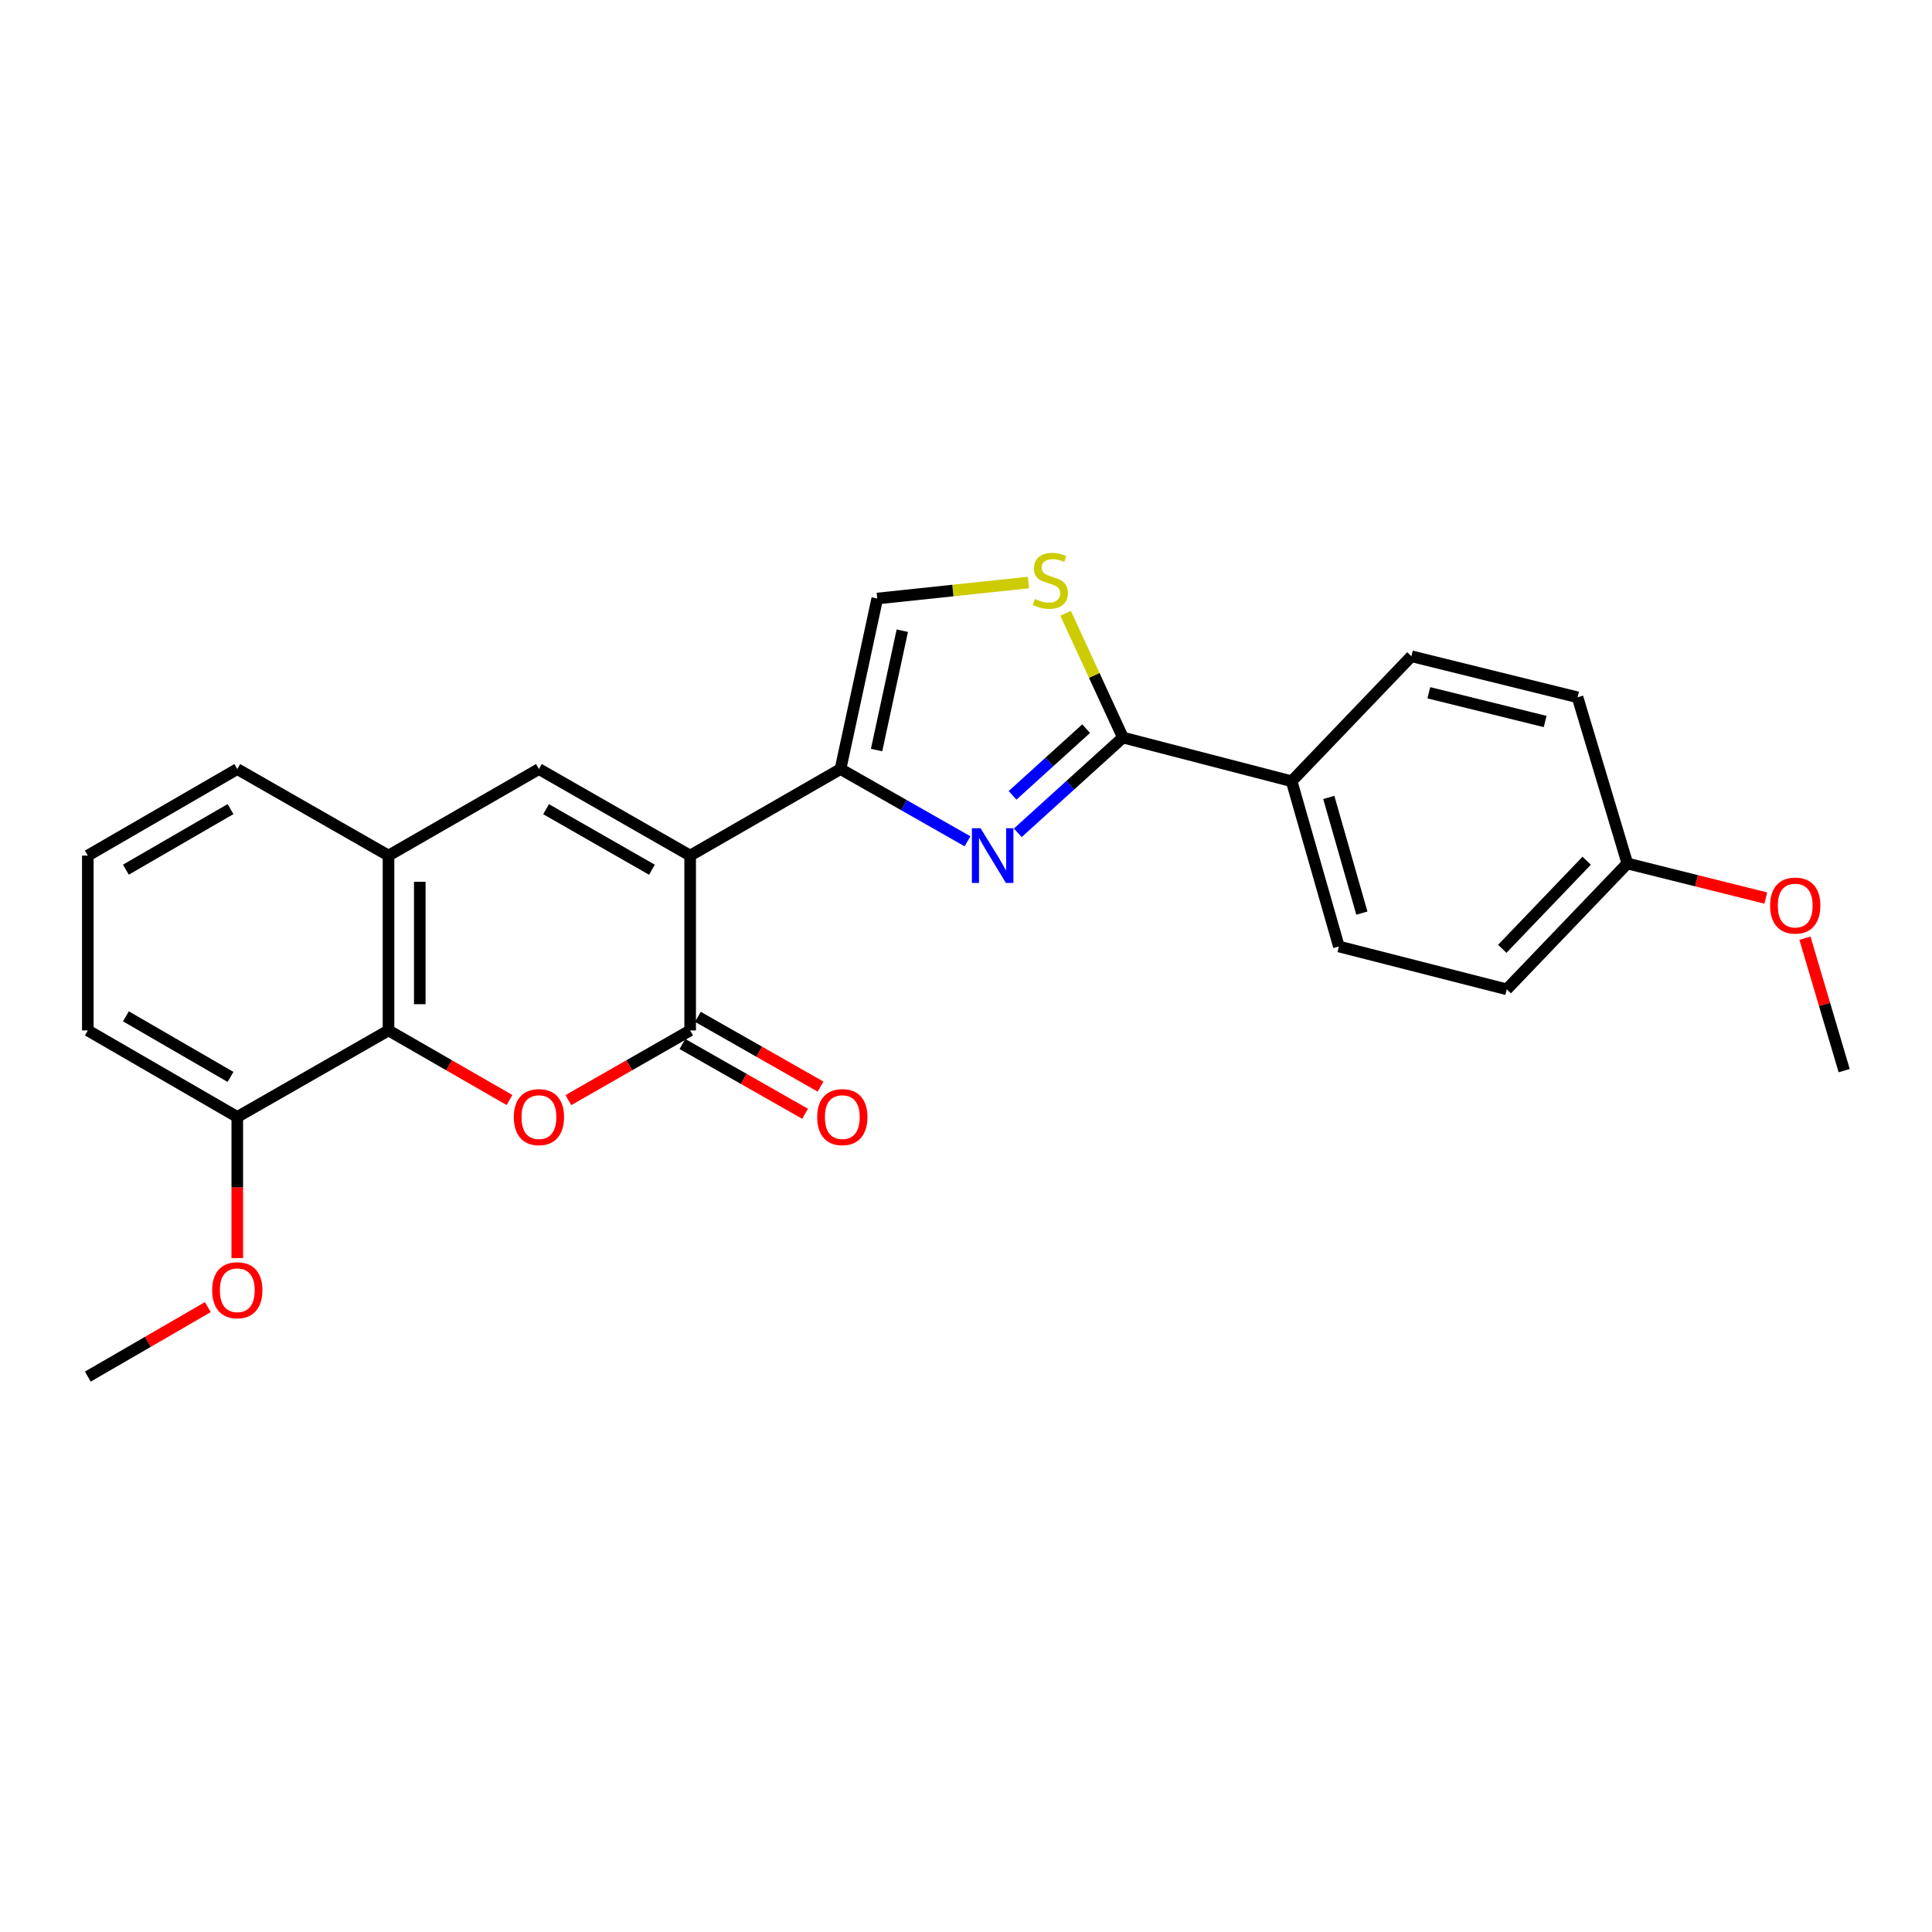 <?xml version='1.0' encoding='iso-8859-1'?>
<svg version='1.1' baseProfile='full'
              xmlns='http://www.w3.org/2000/svg'
                      xmlns:rdkit='http://www.rdkit.org/xml'
                      xmlns:xlink='http://www.w3.org/1999/xlink'
                  xml:space='preserve'
width='1000px' height='1000px' viewBox='0 0 1000 1000'>
<!-- END OF HEADER -->
<rect style='opacity:1.0;fill:#FFFFFF;stroke:none' width='1000' height='1000' x='0' y='0'> </rect>
<path class='bond-0' d='M 357.227,442.85 L 435.047,398.064' style='fill:none;fill-rule:evenodd;stroke:#000000;stroke-width:6px;stroke-linecap:butt;stroke-linejoin:miter;stroke-opacity:1' />
<path class='bond-1' d='M 357.227,442.85 L 357.227,533.347' style='fill:none;fill-rule:evenodd;stroke:#000000;stroke-width:6px;stroke-linecap:butt;stroke-linejoin:miter;stroke-opacity:1' />
<path class='bond-4' d='M 357.227,442.85 L 278.949,398.064' style='fill:none;fill-rule:evenodd;stroke:#000000;stroke-width:6px;stroke-linecap:butt;stroke-linejoin:miter;stroke-opacity:1' />
<path class='bond-4' d='M 337.449,450.18 L 282.654,418.83' style='fill:none;fill-rule:evenodd;stroke:#000000;stroke-width:6px;stroke-linecap:butt;stroke-linejoin:miter;stroke-opacity:1' />
<path class='bond-2' d='M 435.047,398.064 L 467.917,416.759' style='fill:none;fill-rule:evenodd;stroke:#000000;stroke-width:6px;stroke-linecap:butt;stroke-linejoin:miter;stroke-opacity:1' />
<path class='bond-2' d='M 467.917,416.759 L 500.788,435.454' style='fill:none;fill-rule:evenodd;stroke:#0000FF;stroke-width:6px;stroke-linecap:butt;stroke-linejoin:miter;stroke-opacity:1' />
<path class='bond-9' d='M 435.047,398.064 L 454.064,309.797' style='fill:none;fill-rule:evenodd;stroke:#000000;stroke-width:6px;stroke-linecap:butt;stroke-linejoin:miter;stroke-opacity:1' />
<path class='bond-9' d='M 453.721,388.233 L 467.032,326.445' style='fill:none;fill-rule:evenodd;stroke:#000000;stroke-width:6px;stroke-linecap:butt;stroke-linejoin:miter;stroke-opacity:1' />
<path class='bond-3' d='M 357.227,533.347 L 325.716,551.376' style='fill:none;fill-rule:evenodd;stroke:#000000;stroke-width:6px;stroke-linecap:butt;stroke-linejoin:miter;stroke-opacity:1' />
<path class='bond-3' d='M 325.716,551.376 L 294.204,569.405' style='fill:none;fill-rule:evenodd;stroke:#FF0000;stroke-width:6px;stroke-linecap:butt;stroke-linejoin:miter;stroke-opacity:1' />
<path class='bond-11' d='M 353.227,540.381 L 384.972,558.434' style='fill:none;fill-rule:evenodd;stroke:#000000;stroke-width:6px;stroke-linecap:butt;stroke-linejoin:miter;stroke-opacity:1' />
<path class='bond-11' d='M 384.972,558.434 L 416.717,576.486' style='fill:none;fill-rule:evenodd;stroke:#FF0000;stroke-width:6px;stroke-linecap:butt;stroke-linejoin:miter;stroke-opacity:1' />
<path class='bond-11' d='M 361.228,526.313 L 392.972,544.365' style='fill:none;fill-rule:evenodd;stroke:#000000;stroke-width:6px;stroke-linecap:butt;stroke-linejoin:miter;stroke-opacity:1' />
<path class='bond-11' d='M 392.972,544.365 L 424.717,562.418' style='fill:none;fill-rule:evenodd;stroke:#FF0000;stroke-width:6px;stroke-linecap:butt;stroke-linejoin:miter;stroke-opacity:1' />
<path class='bond-5' d='M 526.807,431.054 L 554.008,406.399' style='fill:none;fill-rule:evenodd;stroke:#0000FF;stroke-width:6px;stroke-linecap:butt;stroke-linejoin:miter;stroke-opacity:1' />
<path class='bond-5' d='M 554.008,406.399 L 581.209,381.745' style='fill:none;fill-rule:evenodd;stroke:#000000;stroke-width:6px;stroke-linecap:butt;stroke-linejoin:miter;stroke-opacity:1' />
<path class='bond-5' d='M 524.099,411.666 L 543.139,394.408' style='fill:none;fill-rule:evenodd;stroke:#0000FF;stroke-width:6px;stroke-linecap:butt;stroke-linejoin:miter;stroke-opacity:1' />
<path class='bond-5' d='M 543.139,394.408 L 562.18,377.15' style='fill:none;fill-rule:evenodd;stroke:#000000;stroke-width:6px;stroke-linecap:butt;stroke-linejoin:miter;stroke-opacity:1' />
<path class='bond-25' d='M 263.704,569.363 L 232.399,551.355' style='fill:none;fill-rule:evenodd;stroke:#FF0000;stroke-width:6px;stroke-linecap:butt;stroke-linejoin:miter;stroke-opacity:1' />
<path class='bond-25' d='M 232.399,551.355 L 201.094,533.347' style='fill:none;fill-rule:evenodd;stroke:#000000;stroke-width:6px;stroke-linecap:butt;stroke-linejoin:miter;stroke-opacity:1' />
<path class='bond-8' d='M 278.949,398.064 L 201.094,442.85' style='fill:none;fill-rule:evenodd;stroke:#000000;stroke-width:6px;stroke-linecap:butt;stroke-linejoin:miter;stroke-opacity:1' />
<path class='bond-10' d='M 581.209,381.745 L 668.551,404.376' style='fill:none;fill-rule:evenodd;stroke:#000000;stroke-width:6px;stroke-linecap:butt;stroke-linejoin:miter;stroke-opacity:1' />
<path class='bond-26' d='M 581.209,381.745 L 566.383,349.589' style='fill:none;fill-rule:evenodd;stroke:#000000;stroke-width:6px;stroke-linecap:butt;stroke-linejoin:miter;stroke-opacity:1' />
<path class='bond-26' d='M 566.383,349.589 L 551.556,317.433' style='fill:none;fill-rule:evenodd;stroke:#CCCC00;stroke-width:6px;stroke-linecap:butt;stroke-linejoin:miter;stroke-opacity:1' />
<path class='bond-6' d='M 201.094,533.347 L 201.094,442.85' style='fill:none;fill-rule:evenodd;stroke:#000000;stroke-width:6px;stroke-linecap:butt;stroke-linejoin:miter;stroke-opacity:1' />
<path class='bond-6' d='M 217.278,519.772 L 217.278,456.424' style='fill:none;fill-rule:evenodd;stroke:#000000;stroke-width:6px;stroke-linecap:butt;stroke-linejoin:miter;stroke-opacity:1' />
<path class='bond-12' d='M 201.094,533.347 L 122.816,578.133' style='fill:none;fill-rule:evenodd;stroke:#000000;stroke-width:6px;stroke-linecap:butt;stroke-linejoin:miter;stroke-opacity:1' />
<path class='bond-7' d='M 532.329,301.511 L 493.196,305.654' style='fill:none;fill-rule:evenodd;stroke:#CCCC00;stroke-width:6px;stroke-linecap:butt;stroke-linejoin:miter;stroke-opacity:1' />
<path class='bond-7' d='M 493.196,305.654 L 454.064,309.797' style='fill:none;fill-rule:evenodd;stroke:#000000;stroke-width:6px;stroke-linecap:butt;stroke-linejoin:miter;stroke-opacity:1' />
<path class='bond-19' d='M 201.094,442.85 L 122.816,398.064' style='fill:none;fill-rule:evenodd;stroke:#000000;stroke-width:6px;stroke-linecap:butt;stroke-linejoin:miter;stroke-opacity:1' />
<path class='bond-13' d='M 668.551,404.376 L 693.007,489.901' style='fill:none;fill-rule:evenodd;stroke:#000000;stroke-width:6px;stroke-linecap:butt;stroke-linejoin:miter;stroke-opacity:1' />
<path class='bond-13' d='M 687.78,412.755 L 704.899,472.623' style='fill:none;fill-rule:evenodd;stroke:#000000;stroke-width:6px;stroke-linecap:butt;stroke-linejoin:miter;stroke-opacity:1' />
<path class='bond-14' d='M 668.551,404.376 L 730.537,339.675' style='fill:none;fill-rule:evenodd;stroke:#000000;stroke-width:6px;stroke-linecap:butt;stroke-linejoin:miter;stroke-opacity:1' />
<path class='bond-18' d='M 122.816,578.133 L 122.816,614.656' style='fill:none;fill-rule:evenodd;stroke:#000000;stroke-width:6px;stroke-linecap:butt;stroke-linejoin:miter;stroke-opacity:1' />
<path class='bond-18' d='M 122.816,614.656 L 122.816,651.18' style='fill:none;fill-rule:evenodd;stroke:#FF0000;stroke-width:6px;stroke-linecap:butt;stroke-linejoin:miter;stroke-opacity:1' />
<path class='bond-27' d='M 122.816,578.133 L 45.455,533.347' style='fill:none;fill-rule:evenodd;stroke:#000000;stroke-width:6px;stroke-linecap:butt;stroke-linejoin:miter;stroke-opacity:1' />
<path class='bond-27' d='M 119.32,557.408 L 65.167,526.058' style='fill:none;fill-rule:evenodd;stroke:#000000;stroke-width:6px;stroke-linecap:butt;stroke-linejoin:miter;stroke-opacity:1' />
<path class='bond-17' d='M 693.007,489.901 L 779.89,512.074' style='fill:none;fill-rule:evenodd;stroke:#000000;stroke-width:6px;stroke-linecap:butt;stroke-linejoin:miter;stroke-opacity:1' />
<path class='bond-16' d='M 730.537,339.675 L 816.538,360.921' style='fill:none;fill-rule:evenodd;stroke:#000000;stroke-width:6px;stroke-linecap:butt;stroke-linejoin:miter;stroke-opacity:1' />
<path class='bond-16' d='M 739.555,358.574 L 799.756,373.446' style='fill:none;fill-rule:evenodd;stroke:#000000;stroke-width:6px;stroke-linecap:butt;stroke-linejoin:miter;stroke-opacity:1' />
<path class='bond-15' d='M 842.316,446.932 L 816.538,360.921' style='fill:none;fill-rule:evenodd;stroke:#000000;stroke-width:6px;stroke-linecap:butt;stroke-linejoin:miter;stroke-opacity:1' />
<path class='bond-20' d='M 842.316,446.932 L 878.143,455.881' style='fill:none;fill-rule:evenodd;stroke:#000000;stroke-width:6px;stroke-linecap:butt;stroke-linejoin:miter;stroke-opacity:1' />
<path class='bond-20' d='M 878.143,455.881 L 913.969,464.83' style='fill:none;fill-rule:evenodd;stroke:#FF0000;stroke-width:6px;stroke-linecap:butt;stroke-linejoin:miter;stroke-opacity:1' />
<path class='bond-28' d='M 842.316,446.932 L 779.89,512.074' style='fill:none;fill-rule:evenodd;stroke:#000000;stroke-width:6px;stroke-linecap:butt;stroke-linejoin:miter;stroke-opacity:1' />
<path class='bond-28' d='M 821.267,445.505 L 777.569,491.105' style='fill:none;fill-rule:evenodd;stroke:#000000;stroke-width:6px;stroke-linecap:butt;stroke-linejoin:miter;stroke-opacity:1' />
<path class='bond-23' d='M 107.581,676.559 L 76.518,694.542' style='fill:none;fill-rule:evenodd;stroke:#FF0000;stroke-width:6px;stroke-linecap:butt;stroke-linejoin:miter;stroke-opacity:1' />
<path class='bond-23' d='M 76.518,694.542 L 45.455,712.525' style='fill:none;fill-rule:evenodd;stroke:#000000;stroke-width:6px;stroke-linecap:butt;stroke-linejoin:miter;stroke-opacity:1' />
<path class='bond-21' d='M 122.816,398.064 L 45.455,442.85' style='fill:none;fill-rule:evenodd;stroke:#000000;stroke-width:6px;stroke-linecap:butt;stroke-linejoin:miter;stroke-opacity:1' />
<path class='bond-21' d='M 119.32,418.789 L 65.167,450.138' style='fill:none;fill-rule:evenodd;stroke:#000000;stroke-width:6px;stroke-linecap:butt;stroke-linejoin:miter;stroke-opacity:1' />
<path class='bond-24' d='M 934.241,485.627 L 944.393,519.894' style='fill:none;fill-rule:evenodd;stroke:#FF0000;stroke-width:6px;stroke-linecap:butt;stroke-linejoin:miter;stroke-opacity:1' />
<path class='bond-24' d='M 944.393,519.894 L 954.545,554.162' style='fill:none;fill-rule:evenodd;stroke:#000000;stroke-width:6px;stroke-linecap:butt;stroke-linejoin:miter;stroke-opacity:1' />
<path class='bond-22' d='M 45.455,442.85 L 45.455,533.347' style='fill:none;fill-rule:evenodd;stroke:#000000;stroke-width:6px;stroke-linecap:butt;stroke-linejoin:miter;stroke-opacity:1' />
<path  class='atom-3' d='M 507.533 428.69
L 516.813 443.69
Q 517.733 445.17, 519.213 447.85
Q 520.693 450.53, 520.773 450.69
L 520.773 428.69
L 524.533 428.69
L 524.533 457.01
L 520.653 457.01
L 510.693 440.61
Q 509.533 438.69, 508.293 436.49
Q 507.093 434.29, 506.733 433.61
L 506.733 457.01
L 503.053 457.01
L 503.053 428.69
L 507.533 428.69
' fill='#0000FF'/>
<path  class='atom-4' d='M 265.949 578.213
Q 265.949 571.413, 269.309 567.613
Q 272.669 563.813, 278.949 563.813
Q 285.229 563.813, 288.589 567.613
Q 291.949 571.413, 291.949 578.213
Q 291.949 585.093, 288.549 589.013
Q 285.149 592.893, 278.949 592.893
Q 272.709 592.893, 269.309 589.013
Q 265.949 585.133, 265.949 578.213
M 278.949 589.693
Q 283.269 589.693, 285.589 586.813
Q 287.949 583.893, 287.949 578.213
Q 287.949 572.653, 285.589 569.853
Q 283.269 567.013, 278.949 567.013
Q 274.629 567.013, 272.269 569.813
Q 269.949 572.613, 269.949 578.213
Q 269.949 583.933, 272.269 586.813
Q 274.629 589.693, 278.949 589.693
' fill='#FF0000'/>
<path  class='atom-8' d='M 535.662 310.031
Q 535.982 310.151, 537.302 310.711
Q 538.622 311.271, 540.062 311.631
Q 541.542 311.951, 542.982 311.951
Q 545.662 311.951, 547.222 310.671
Q 548.782 309.351, 548.782 307.071
Q 548.782 305.511, 547.982 304.551
Q 547.222 303.591, 546.022 303.071
Q 544.822 302.551, 542.822 301.951
Q 540.302 301.191, 538.782 300.471
Q 537.302 299.751, 536.222 298.231
Q 535.182 296.711, 535.182 294.151
Q 535.182 290.591, 537.582 288.391
Q 540.022 286.191, 544.822 286.191
Q 548.102 286.191, 551.822 287.751
L 550.902 290.831
Q 547.502 289.431, 544.942 289.431
Q 542.182 289.431, 540.662 290.591
Q 539.142 291.711, 539.182 293.671
Q 539.182 295.191, 539.942 296.111
Q 540.742 297.031, 541.862 297.551
Q 543.022 298.071, 544.942 298.671
Q 547.502 299.471, 549.022 300.271
Q 550.542 301.071, 551.622 302.711
Q 552.742 304.311, 552.742 307.071
Q 552.742 310.991, 550.102 313.111
Q 547.502 315.191, 543.142 315.191
Q 540.622 315.191, 538.702 314.631
Q 536.822 314.111, 534.582 313.191
L 535.662 310.031
' fill='#CCCC00'/>
<path  class='atom-12' d='M 422.982 578.213
Q 422.982 571.413, 426.342 567.613
Q 429.702 563.813, 435.982 563.813
Q 442.262 563.813, 445.622 567.613
Q 448.982 571.413, 448.982 578.213
Q 448.982 585.093, 445.582 589.013
Q 442.182 592.893, 435.982 592.893
Q 429.742 592.893, 426.342 589.013
Q 422.982 585.133, 422.982 578.213
M 435.982 589.693
Q 440.302 589.693, 442.622 586.813
Q 444.982 583.893, 444.982 578.213
Q 444.982 572.653, 442.622 569.853
Q 440.302 567.013, 435.982 567.013
Q 431.662 567.013, 429.302 569.813
Q 426.982 572.613, 426.982 578.213
Q 426.982 583.933, 429.302 586.813
Q 431.662 589.693, 435.982 589.693
' fill='#FF0000'/>
<path  class='atom-19' d='M 109.816 667.82
Q 109.816 661.02, 113.176 657.22
Q 116.536 653.42, 122.816 653.42
Q 129.096 653.42, 132.456 657.22
Q 135.816 661.02, 135.816 667.82
Q 135.816 674.7, 132.416 678.62
Q 129.016 682.5, 122.816 682.5
Q 116.576 682.5, 113.176 678.62
Q 109.816 674.74, 109.816 667.82
M 122.816 679.3
Q 127.136 679.3, 129.456 676.42
Q 131.816 673.5, 131.816 667.82
Q 131.816 662.26, 129.456 659.46
Q 127.136 656.62, 122.816 656.62
Q 118.496 656.62, 116.136 659.42
Q 113.816 662.22, 113.816 667.82
Q 113.816 673.54, 116.136 676.42
Q 118.496 679.3, 122.816 679.3
' fill='#FF0000'/>
<path  class='atom-21' d='M 916.208 468.717
Q 916.208 461.917, 919.568 458.117
Q 922.928 454.317, 929.208 454.317
Q 935.488 454.317, 938.848 458.117
Q 942.208 461.917, 942.208 468.717
Q 942.208 475.597, 938.808 479.517
Q 935.408 483.397, 929.208 483.397
Q 922.968 483.397, 919.568 479.517
Q 916.208 475.637, 916.208 468.717
M 929.208 480.197
Q 933.528 480.197, 935.848 477.317
Q 938.208 474.397, 938.208 468.717
Q 938.208 463.157, 935.848 460.357
Q 933.528 457.517, 929.208 457.517
Q 924.888 457.517, 922.528 460.317
Q 920.208 463.117, 920.208 468.717
Q 920.208 474.437, 922.528 477.317
Q 924.888 480.197, 929.208 480.197
' fill='#FF0000'/>
</svg>
